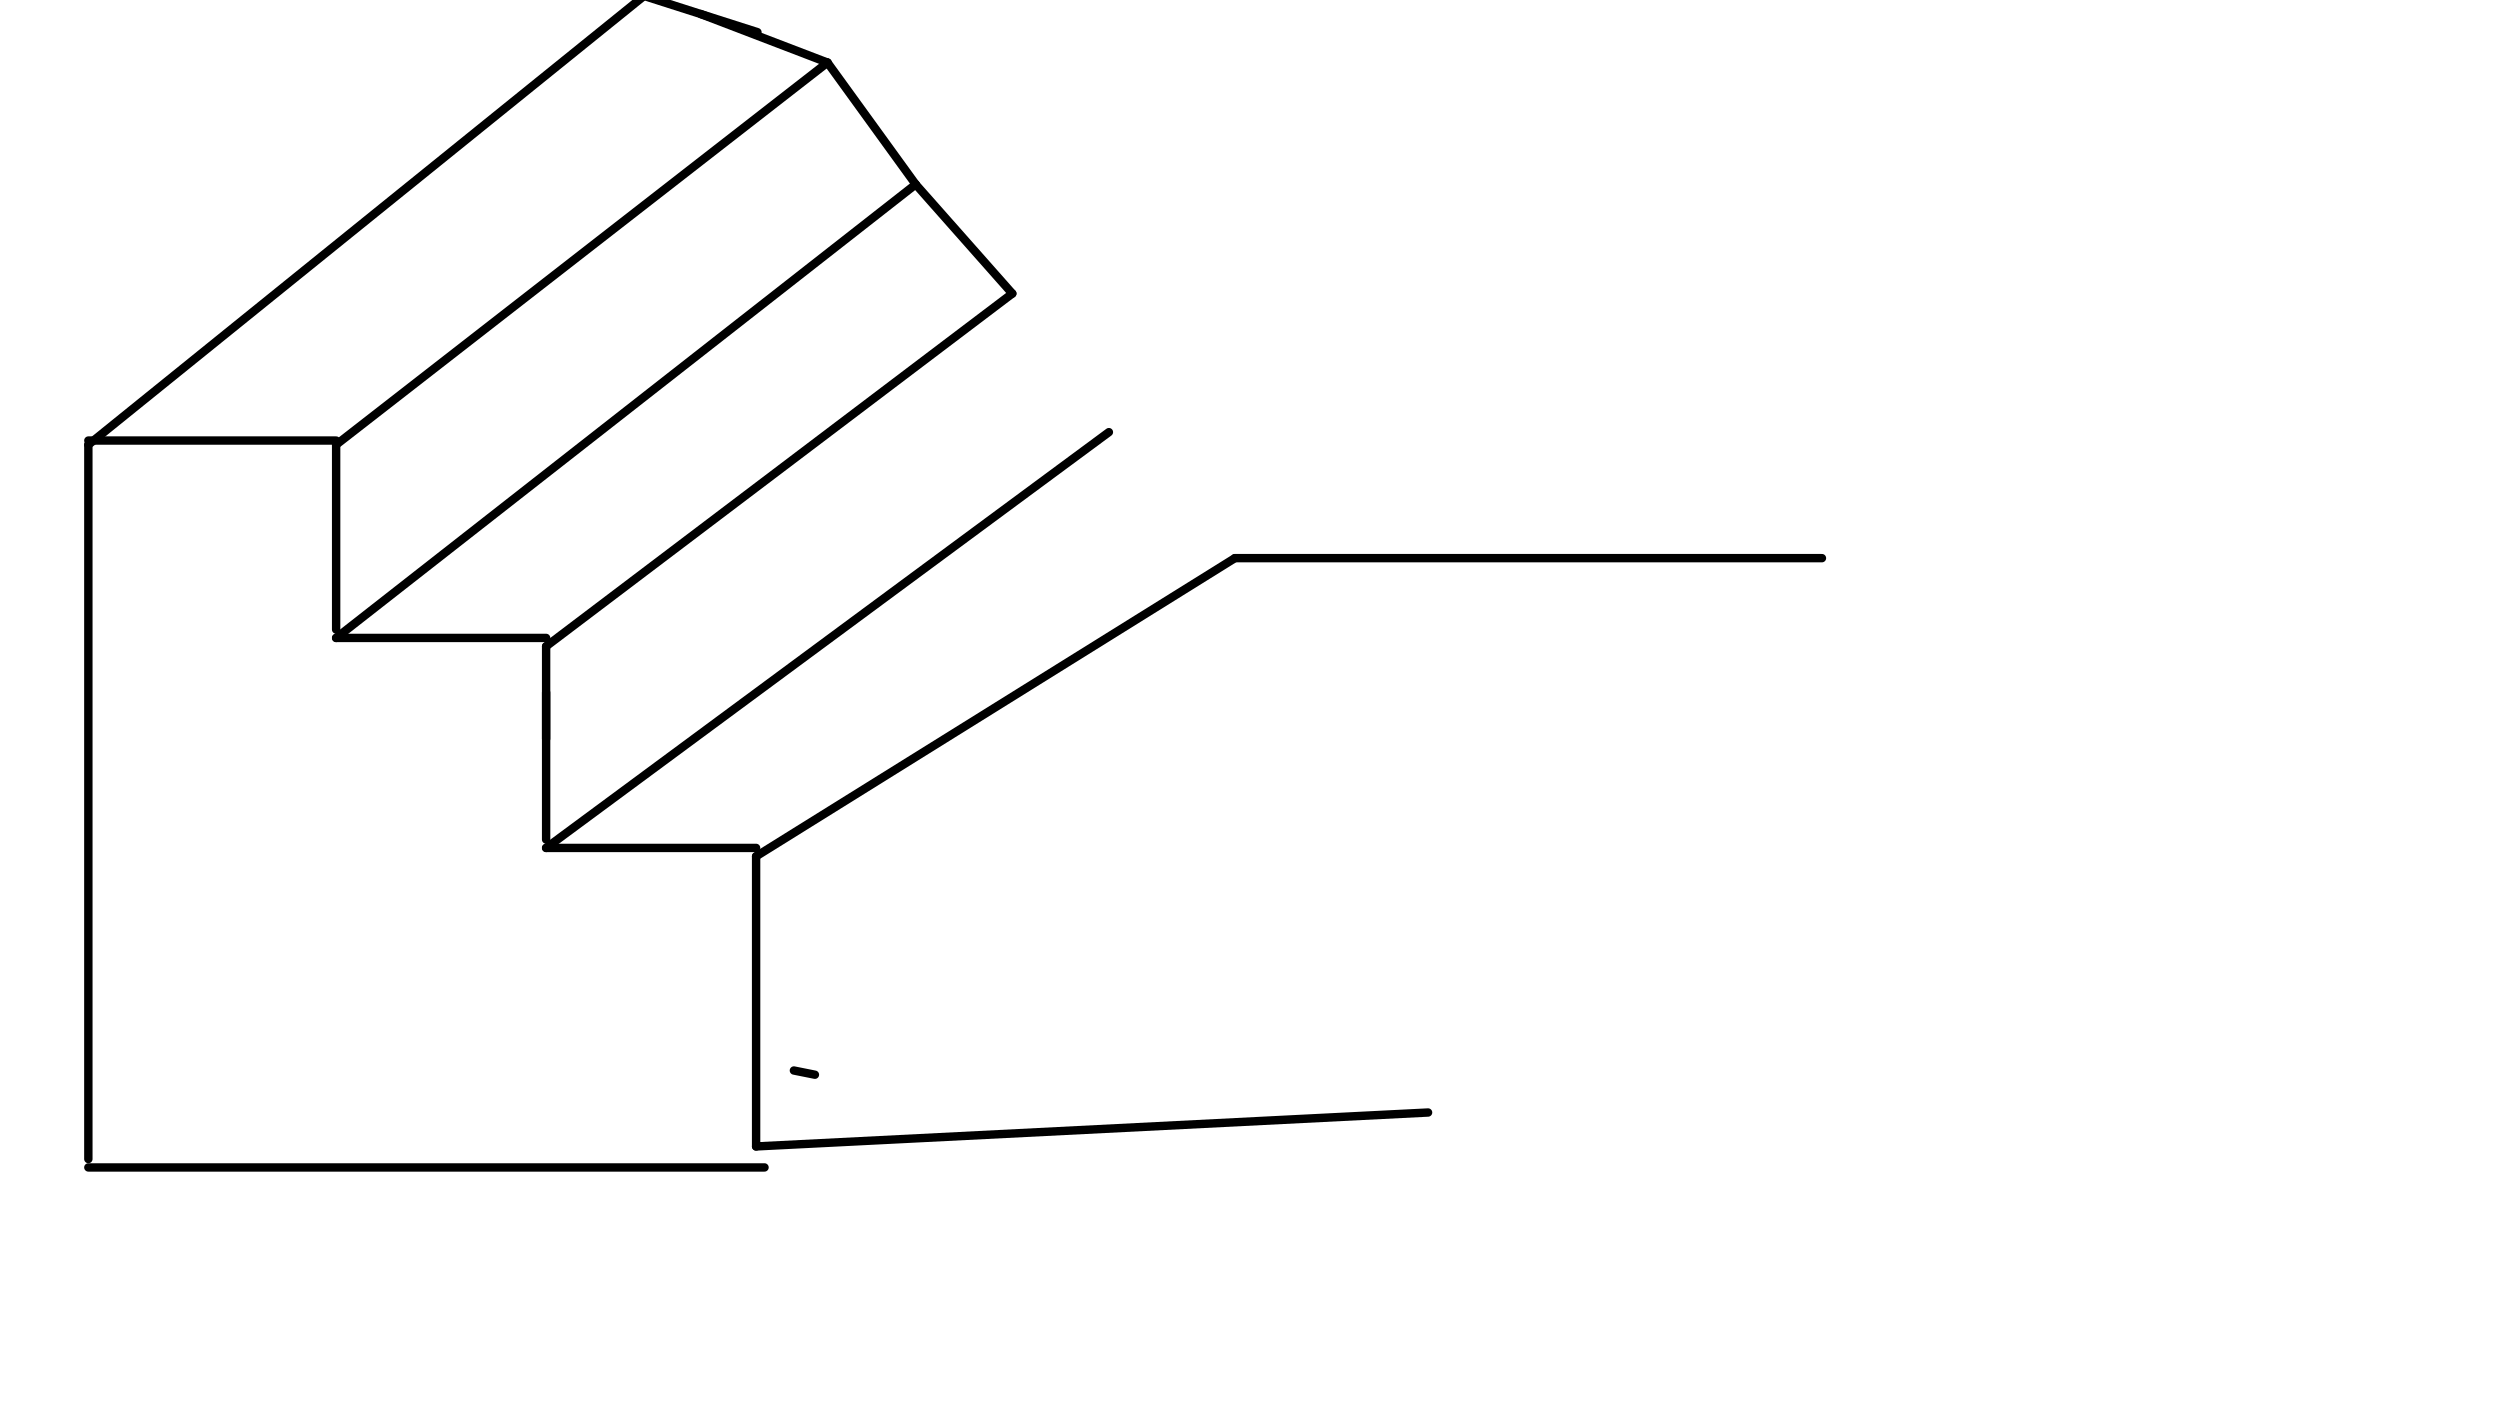 <svg xmlns="http://www.w3.org/2000/svg" class="svg--1it" height="100%" preserveAspectRatio="xMidYMid meet" viewBox="0 0 595.276 334.488" width="100%"><defs><marker id="marker-arrow" markerHeight="16" markerUnits="userSpaceOnUse" markerWidth="24" orient="auto-start-reverse" refX="24" refY="4" viewBox="0 0 24 8"><path d="M 0 0 L 24 4 L 0 8 z" stroke="inherit"></path></marker></defs><g class="aux-layer--1FB"></g><g class="main-layer--3Vd"><g class="element--2qn"><line stroke="#000000" stroke-dasharray="none" stroke-linecap="round" stroke-width="2" x1="21.037" x2="21.037" y1="105.9" y2="275.979"></line></g><g class="element--2qn"><line stroke="#000000" stroke-dasharray="none" stroke-linecap="round" stroke-width="2" x1="21.037" x2="80.037" y1="104.9" y2="104.9"></line></g><g class="element--2qn"><line stroke="#000000" stroke-dasharray="none" stroke-linecap="round" stroke-width="2" x1="80.037" x2="80.037" y1="105.9" y2="149.9"></line></g><g class="element--2qn"><line stroke="#000000" stroke-dasharray="none" stroke-linecap="round" stroke-width="2" x1="80.037" x2="130.037" y1="151.9" y2="151.9"></line></g><g class="element--2qn"><line stroke="#000000" stroke-dasharray="none" stroke-linecap="round" stroke-width="2" x1="130.037" x2="130.037" y1="164.9" y2="199.9"></line></g><g class="element--2qn"><line stroke="#000000" stroke-dasharray="none" stroke-linecap="round" stroke-width="2" x1="21.037" x2="182.037" y1="277.979" y2="277.979"></line></g><g class="element--2qn"><line stroke="#000000" stroke-dasharray="none" stroke-linecap="round" stroke-width="2" x1="130.037" x2="130.037" y1="153.9" y2="175.9"></line></g><g class="element--2qn"><line stroke="#000000" stroke-dasharray="none" stroke-linecap="round" stroke-width="2" x1="130.037" x2="180.037" y1="201.9" y2="201.9"></line></g><g class="element--2qn"><line stroke="#000000" stroke-dasharray="none" stroke-linecap="round" stroke-width="2" x1="180.037" x2="180.037" y1="203.9" y2="272.979"></line></g><g class="element--2qn"><line stroke="#000000" stroke-dasharray="none" stroke-linecap="round" stroke-width="2" x1="21.037" x2="153.349" y1="105.9" y2="-0.967"></line></g><g class="element--2qn"><line stroke="#000000" stroke-dasharray="none" stroke-linecap="round" stroke-width="2" x1="153.349" x2="180.352" y1="-0.967" y2="7.656"></line></g><g class="element--2qn"><line stroke="#000000" stroke-dasharray="none" stroke-linecap="round" stroke-width="2" x1="166.85" x2="197.037" y1="3.345" y2="14.9"></line></g><g class="element--2qn"><line stroke="#000000" stroke-dasharray="none" stroke-linecap="round" stroke-width="2" x1="80.037" x2="197.037" y1="105.9" y2="14.9"></line></g><g class="element--2qn"><line stroke="#000000" stroke-dasharray="none" stroke-linecap="round" stroke-width="2" x1="80.037" x2="218.037" y1="151.9" y2="43.9"></line></g><g class="element--2qn"><line stroke="#000000" stroke-dasharray="none" stroke-linecap="round" stroke-width="2" x1="197.037" x2="218.037" y1="14.9" y2="43.9"></line></g><g class="element--2qn"><line stroke="#000000" stroke-dasharray="none" stroke-linecap="round" stroke-width="2" x1="130.037" x2="241.037" y1="153.9" y2="69.9"></line></g><g class="element--2qn"><line stroke="#000000" stroke-dasharray="none" stroke-linecap="round" stroke-width="2" x1="218.037" x2="241.037" y1="43.9" y2="69.9"></line></g><g class="element--2qn"><line stroke="#000000" stroke-dasharray="none" stroke-linecap="round" stroke-width="2" x1="130.037" x2="264.037" y1="201.9" y2="102.9"></line></g><g class="element--2qn"><line stroke="#000000" stroke-dasharray="none" stroke-linecap="round" stroke-width="2" x1="180.037" x2="294.037" y1="203.9" y2="132.9"></line></g><g class="element--2qn"><line stroke="#000000" stroke-dasharray="none" stroke-linecap="round" stroke-width="2" x1="189.037" x2="194.037" y1="254.9" y2="255.9"></line></g><g class="element--2qn"><line stroke="#000000" stroke-dasharray="none" stroke-linecap="round" stroke-width="2" x1="180.037" x2="340.037" y1="272.979" y2="264.9"></line></g><g class="element--2qn"><line stroke="#000000" stroke-dasharray="none" stroke-linecap="round" stroke-width="2" x1="433.823" x2="294.037" y1="132.9" y2="132.9"></line></g></g><g class="snaps-layer--2PT"></g><g class="temp-layer--rAP"></g></svg>